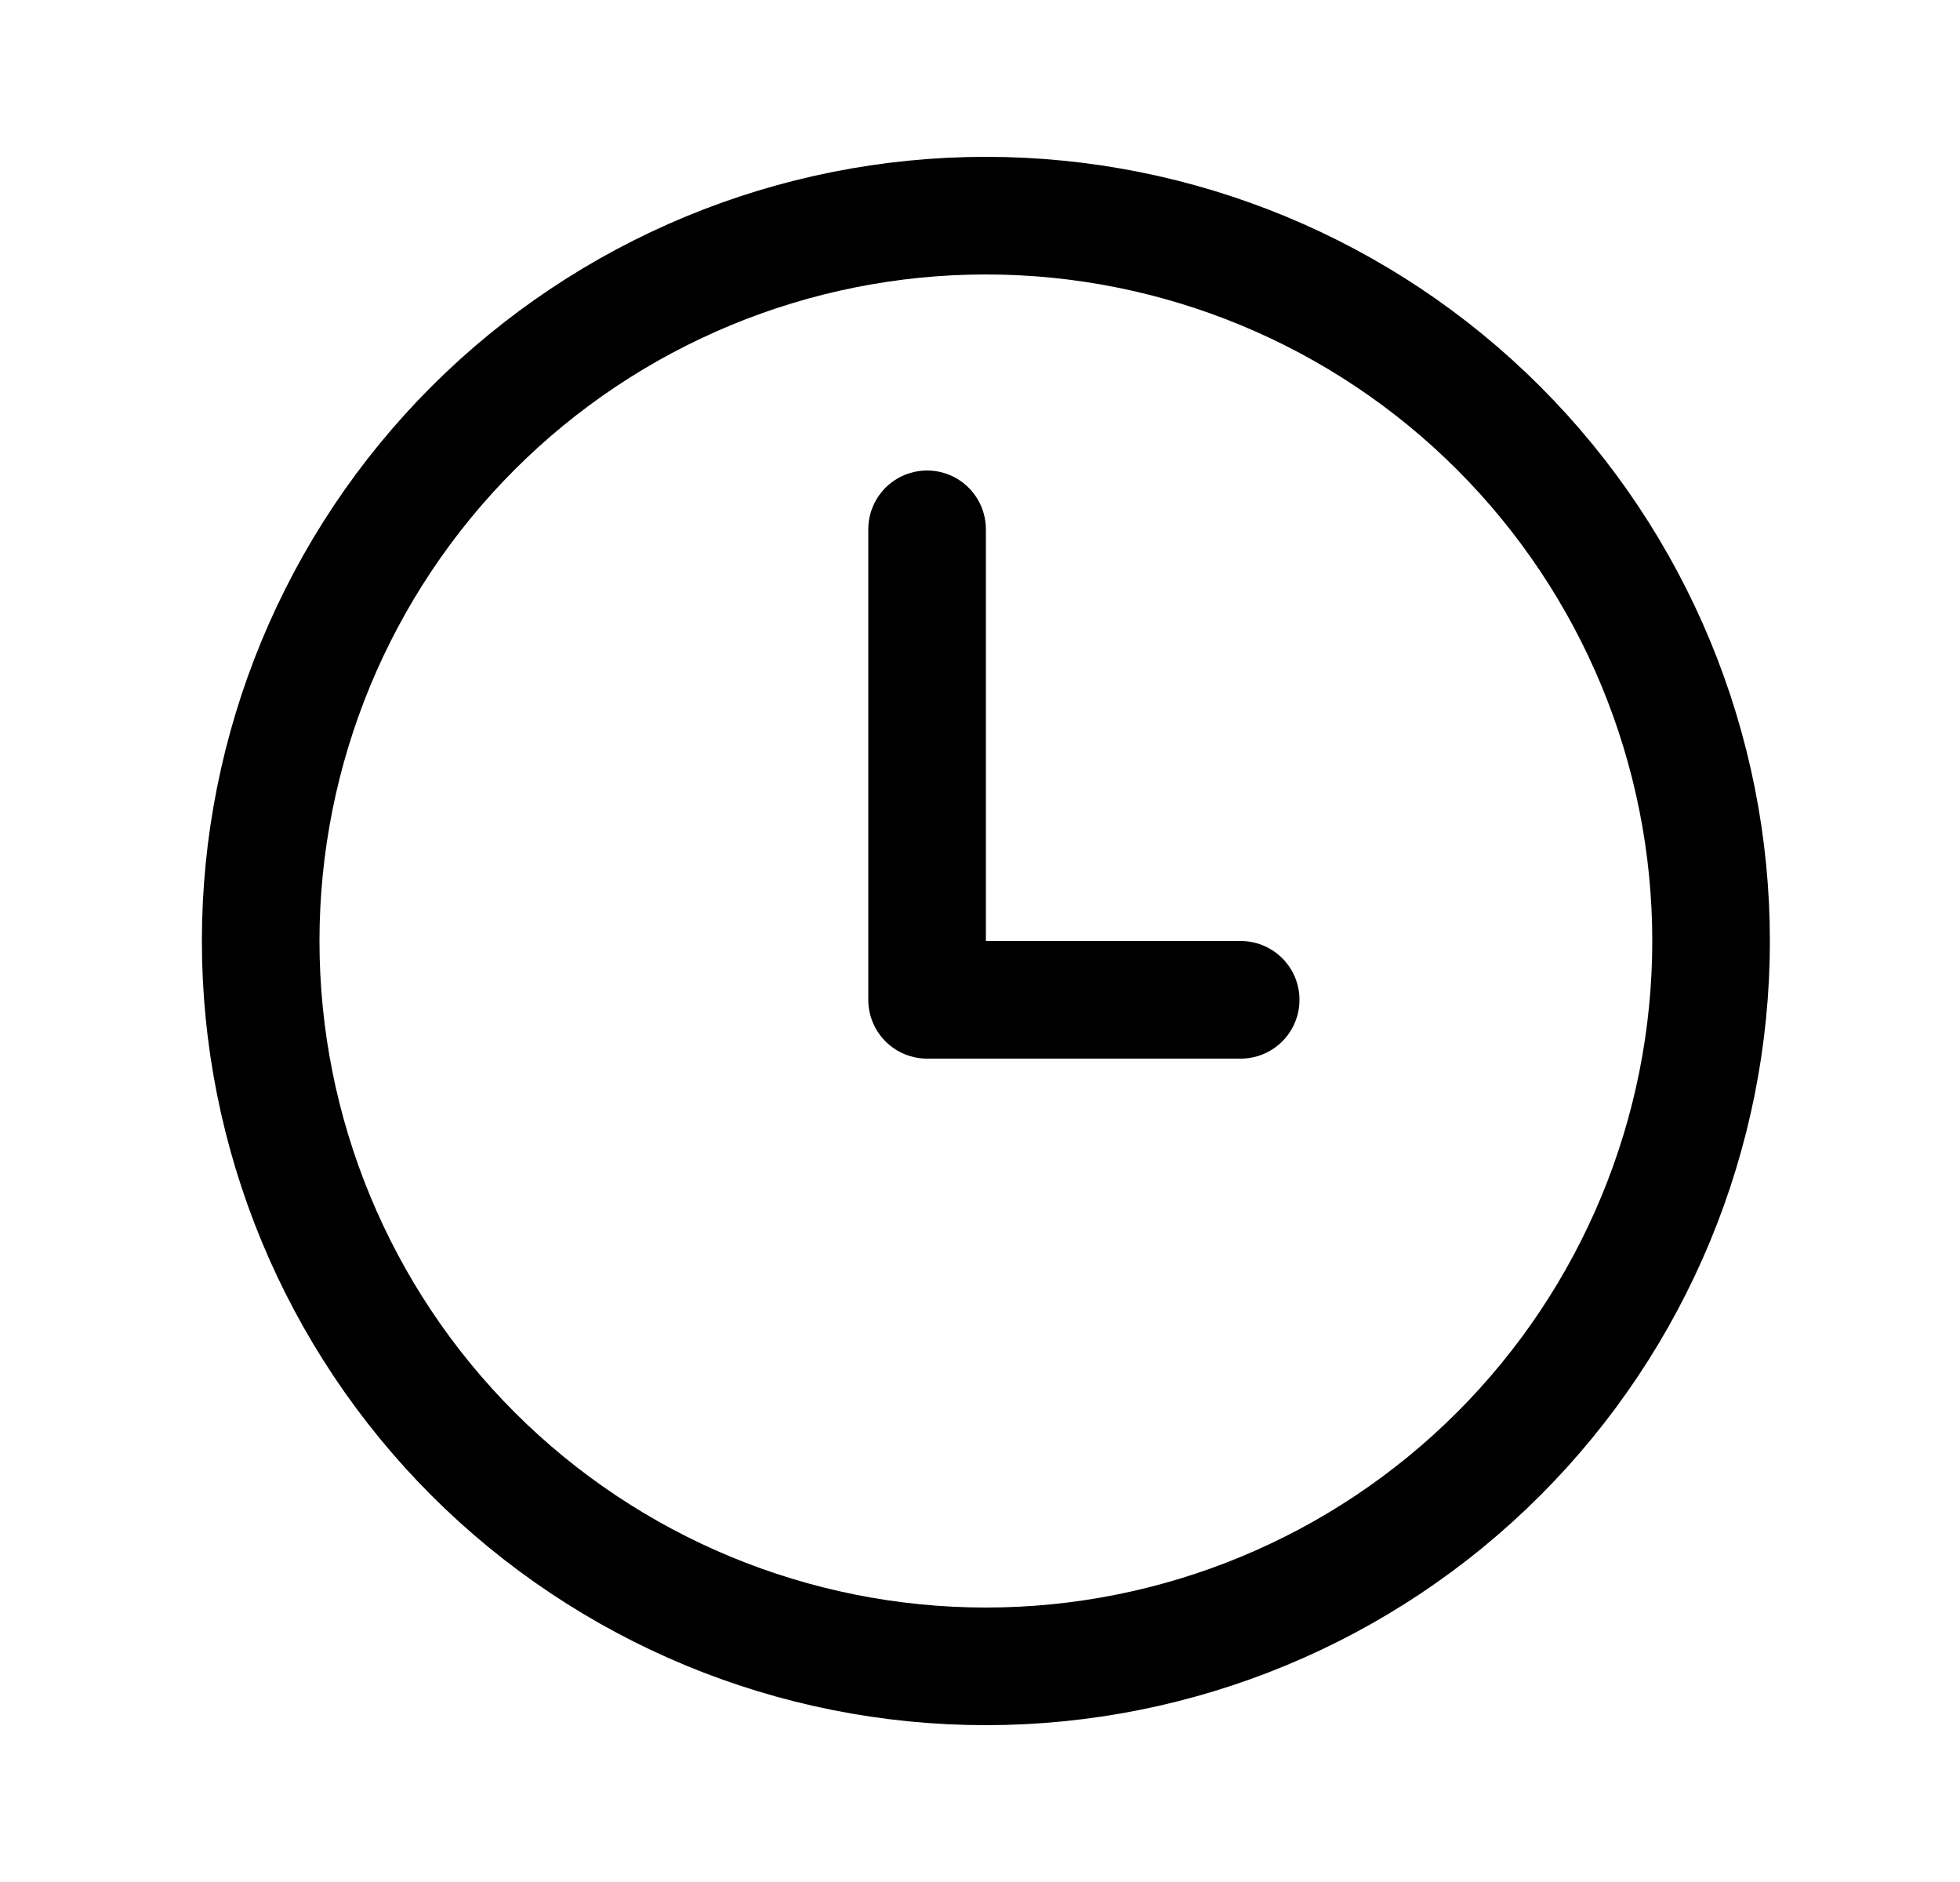 <?xml version="1.0" encoding="UTF-8"?> <svg xmlns="http://www.w3.org/2000/svg" width="25" height="24" viewBox="0 0 25 24" fill="none"><path d="M21.825 12C21.825 14.453 20.85 16.806 19.115 18.541C17.381 20.275 15.028 21.25 12.575 21.25C10.121 21.25 7.769 20.275 6.034 18.541C4.299 16.806 3.325 14.453 3.325 12C3.325 9.547 4.299 7.194 6.034 5.459C7.769 3.725 10.121 2.75 12.575 2.75C15.028 2.75 17.381 3.725 19.115 5.459C20.85 7.194 21.825 9.547 21.825 12Z" stroke="black" stroke-width="1.5" stroke-linecap="round" stroke-linejoin="round"></path><path d="M11.825 6.75V12.75H15.825" stroke="black" stroke-width="1.5" stroke-linecap="round" stroke-linejoin="round"></path></svg> 